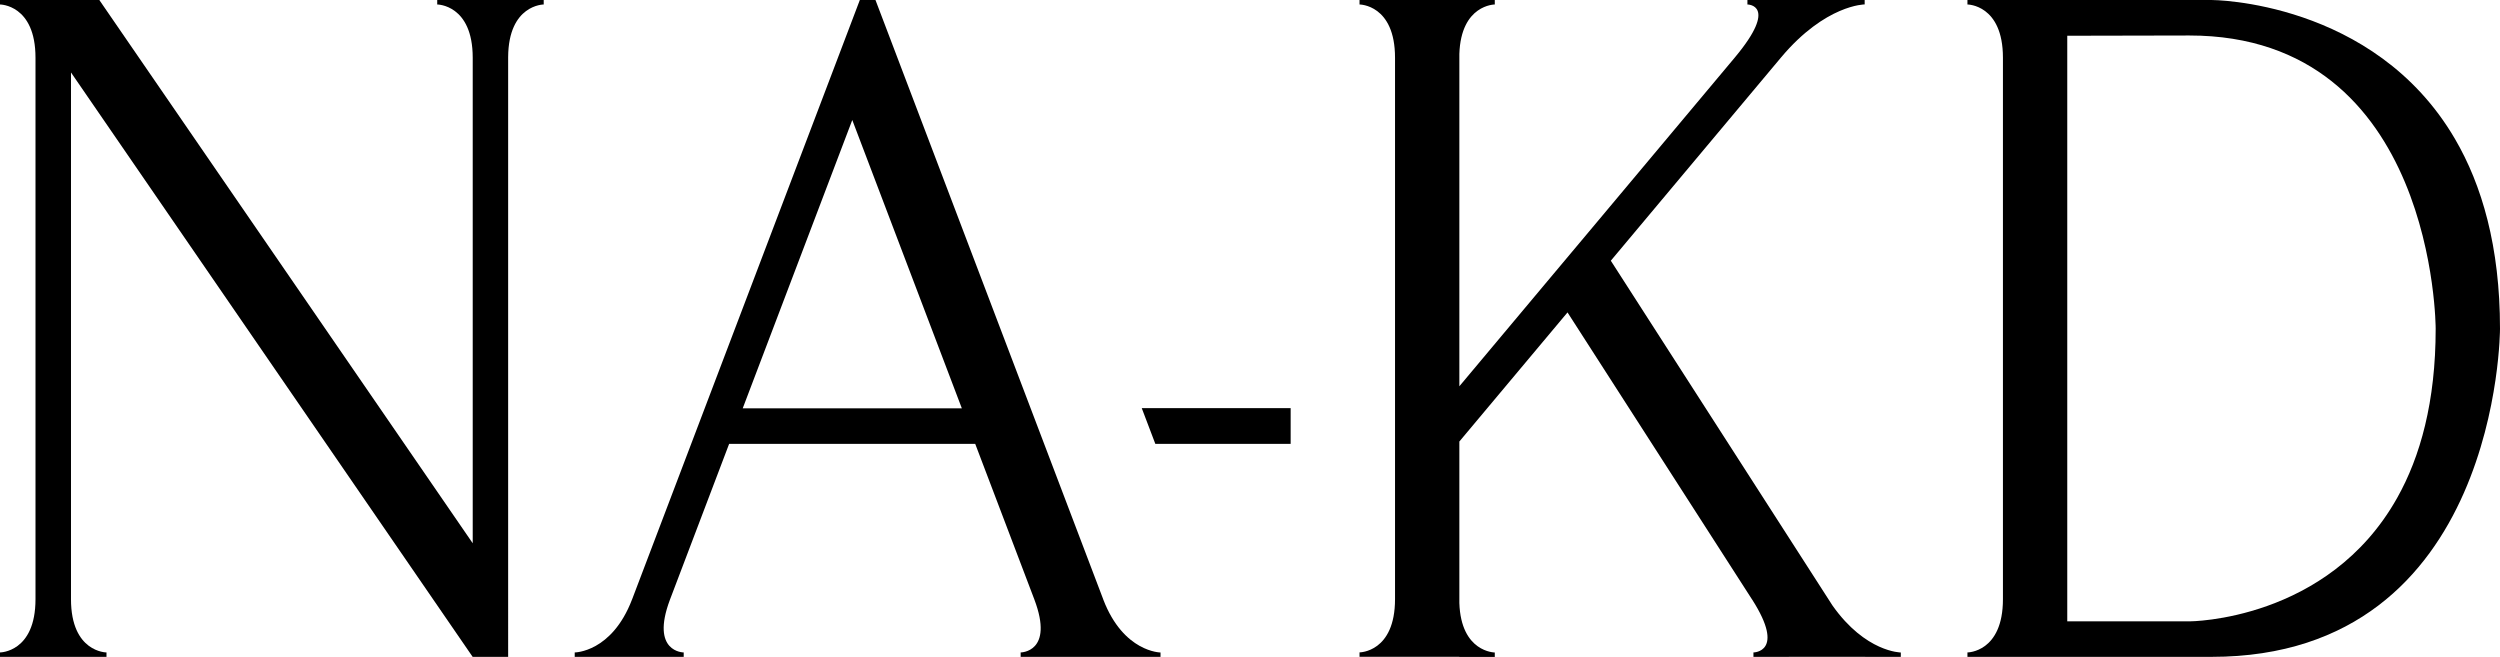 <?xml version="1.0" encoding="utf-8"?>
<!-- Generator: Adobe Illustrator 28.1.0, SVG Export Plug-In . SVG Version: 6.00 Build 0)  -->
<svg version="1.1" id="Layer_1" xmlns="http://www.w3.org/2000/svg" xmlns:xlink="http://www.w3.org/1999/xlink" x="0px" y="0px"
	 viewBox="0 0 3901.9 1025.3" style="enable-background:new 0 0 3901.9 1025.3;" xml:space="preserve">
<path d="M793.2,0L793.2,0h-55.4h-55.4v7c0,0,55.4,0,55.4,83.1v757.8L155,0h-44.2H55.4H0v7c0,0,55.4,0,55.4,83.1v845.1
	c0,83.1-55.4,83.1-55.4,83.1v6.9h55.4h55.4h55.4v-6.9c0,0-55.4,0-55.4-83.1V113.1l626.9,912.1l0,0l0,0h55.4l0,0V89.1
	C793.6,7,848.6,7,848.6,7V0H793.2z"/>
<path d="M1722.1,936.1c-0.1-0.3-0.2-0.6-0.3-0.9L1383.9,46l-17.5-46H1342l-41.5,109.3L986.7,935.1l-0.3,0.7
	c-31.6,82.5-89.4,82.5-89.4,82.5v6.9h170.1v-6.9c0,0-52.3,0-21.6-82l92.5-243.5h384.1l92.2,242.6c31.4,82.9-21.3,82.9-21.3,82.9v6.9
	h218.3v-6.8C1811.4,1018.3,1753.8,1018.3,1722.1,936.1z M1159.2,637.3l171-450l171,450H1159.2z"/>
<path d="M2966.7,1018.4v6.8h-55.5l-0.1-0.1h-119.1l0.1,0.1h-55.4v-6.9c0,0,50.6,0-1.8-82.2l-0.7-1l-287.7-447.5l-168.8,201.5v252.1
	c2.6,77.1,55.3,77.1,55.3,77.2v6.9h-55.4v-0.2h-155.7v-6.9c0,0,55.4,0,55.4-83.1v-845c0-83.1-55.4-83.1-55.4-83.1V0H2333v7
	c0,0-52.7,0-55.3,77.1v518.8l137.4-164l67.6-80.6l224.9-268.5C2776.8,7,2727.3,7,2727.3,7V0h183v6.9c0,0-60.9,0.1-130.2,82.4
	l-266,317.6l346,538.2C2911.8,1018.3,2966.8,1018.3,2966.7,1018.4z"/>
<path d="M3831.5,216.6C3704.9,0.2,3451.6,0,3451.6,0l-225.1,0v0h-155.8v7c0,0,55.4,0,55.4,83.1v845.1c0,83.1-55.4,83.1-55.4,83.1
	v6.9h380.9c450.3,0,450.3-512.2,450.3-512.2C3901.9,384.9,3873.7,288.7,3831.5,216.6z M3741.4,777.1
	C3633.3,969.8,3417,969.8,3417,969.8h-190.5v-914l190.5-0.4c384.5,0,384.5,457.6,384.5,457.6
	C3801.5,627.2,3777.5,712.9,3741.4,777.1z"/>
<polygon points="1803.2,637 1782,637 1803.2,692.8 2014.4,692.8 2014.4,637 "/>
<polygon points="2911.2,1025.2 2792.1,1025.2 2792.1,1025.1 2911.2,1025.1 "/>
</svg>
